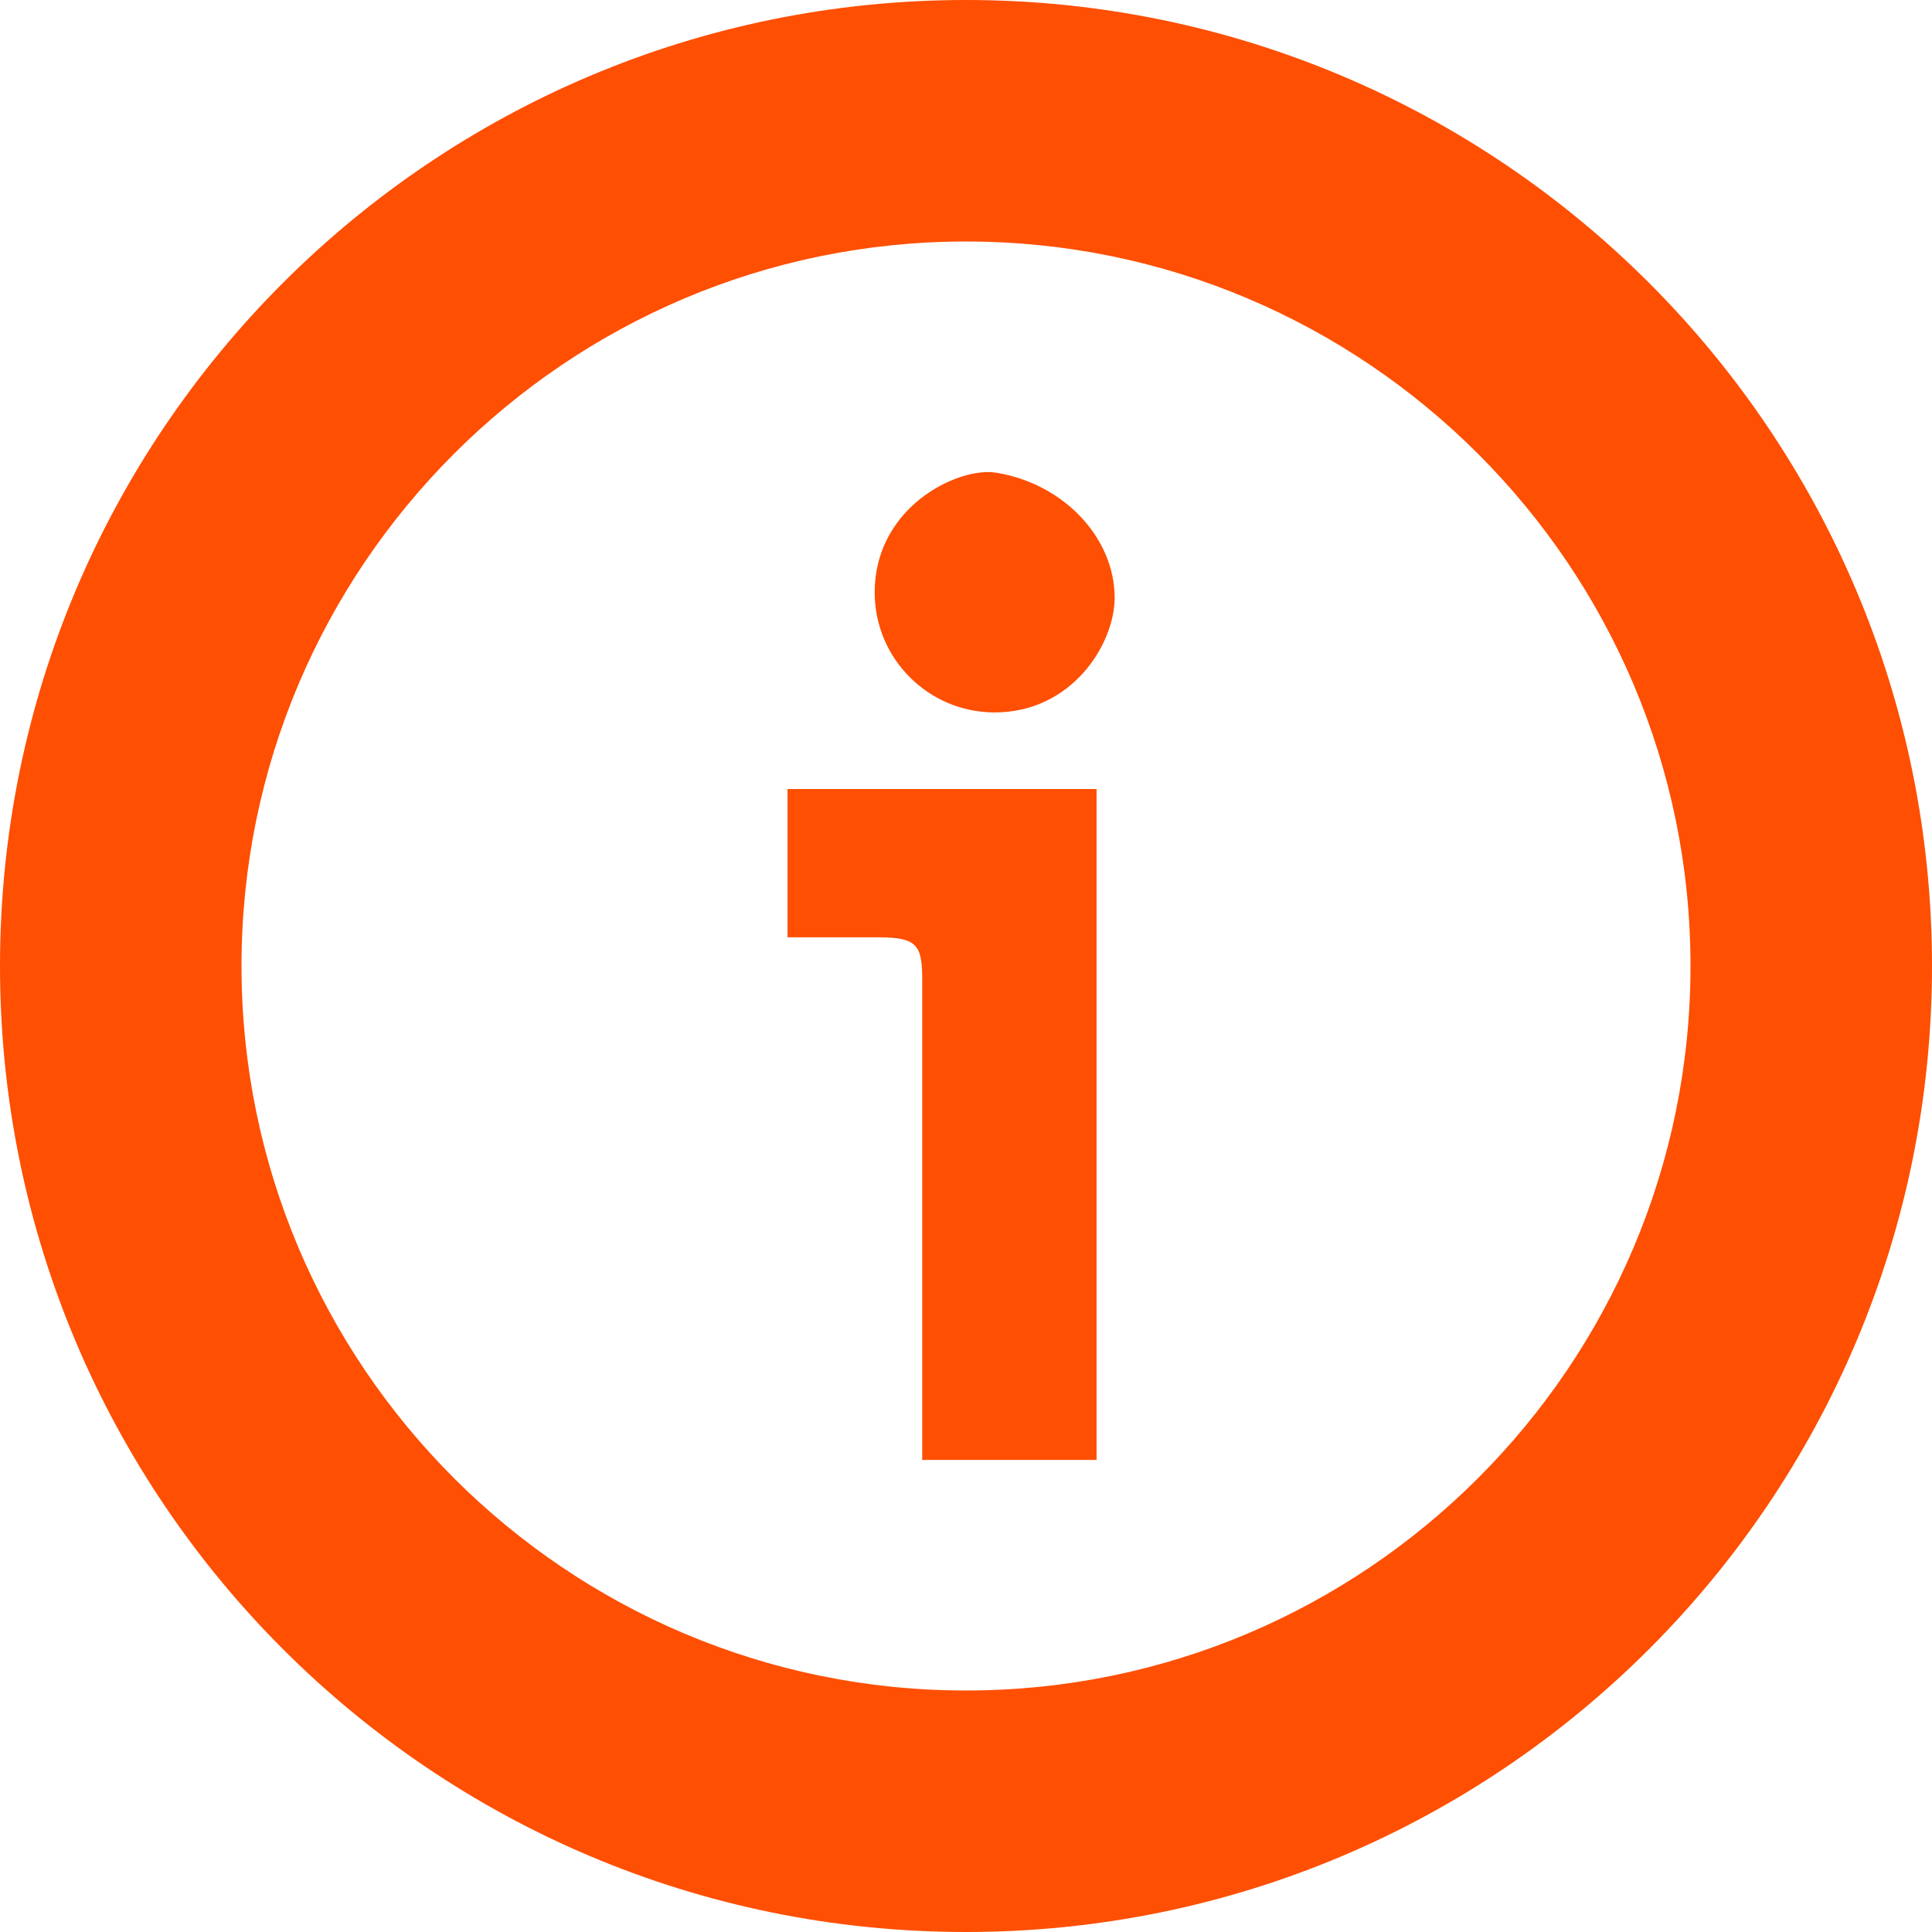 <?xml version="1.0" encoding="utf-8"?>
<!-- Generator: Adobe Illustrator 23.0.3, SVG Export Plug-In . SVG Version: 6.00 Build 0)  -->
<svg version="1.1" id="_x31_0" xmlns="http://www.w3.org/2000/svg" xmlns:xlink="http://www.w3.org/1999/xlink" x="0px" y="0px"
	 width="512px" height="512px" viewBox="0 0 512 512" style="enable-background:new 0 0 512 512;" xml:space="preserve">
<style type="text/css">
	.st0{fill:#FE4F03;}
</style>
<g>
	<path class="st0" d="M256,0C114.6,0,0,114.6,0,256c0,141.4,114.6,256,256,256c141.4,0,256-114.6,256-256C512,114.6,397.4,0,256,0z
		 M256,448c-105.9,0-192-86.1-192-192c0-105.9,86.1-192,192-192c105.9,0,192,86.1,192,192C448,361.9,361.9,448,256,448z"/>
	<path class="st0" d="M264.2,125.3c-0.7-0.1-1.5-0.2-2.3-0.2c-10.8,0-30.1,10.7-30.1,31.9c0,17.5,14.2,31.8,31.8,31.8
		c20.4,0,31.8-18,31.8-30.5C295.3,142.5,282,128.3,264.2,125.3z"/>
	<path class="st0" d="M208.7,248.4h24.1c10.5,0,11.6,2.2,11.6,11.6v126.9h46.2V209.1h-81.9V248.4z"/>
</g>
</svg>
